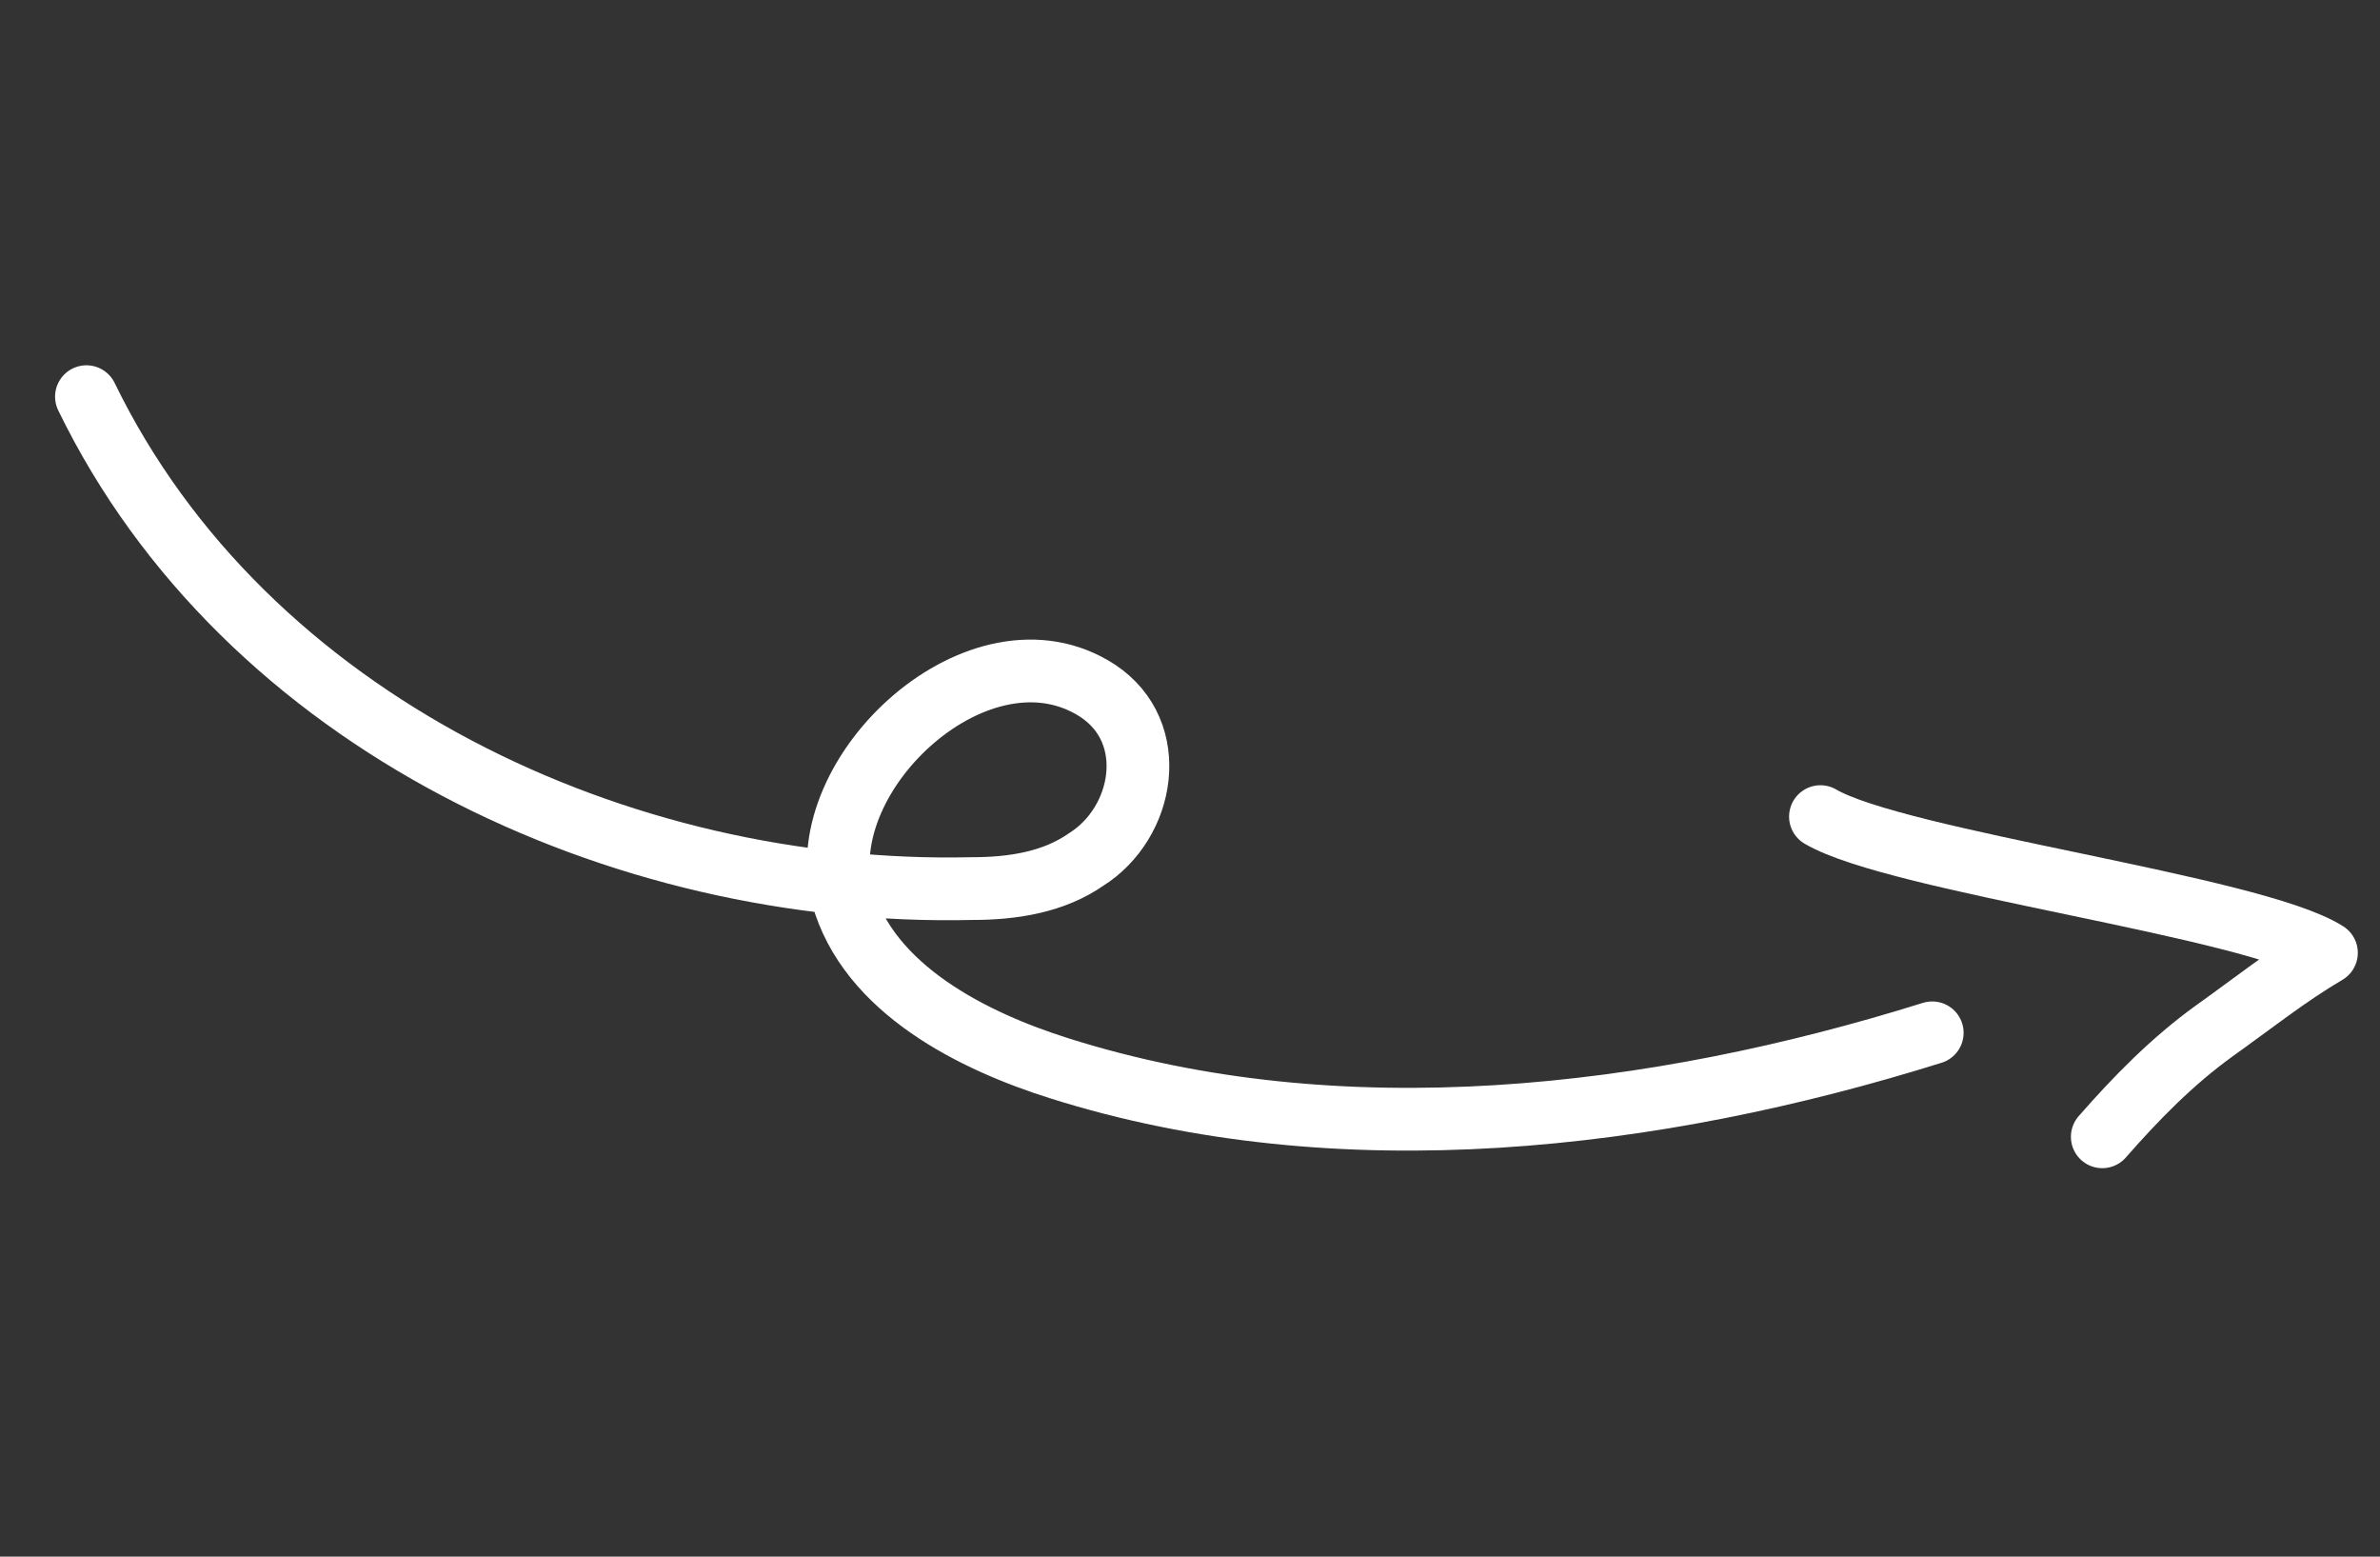 <?xml version="1.0" encoding="UTF-8"?> <svg xmlns="http://www.w3.org/2000/svg" width="104" height="68" viewBox="0 0 104 68" fill="none"><rect x="0" y="0" width="104" height="68" fill="#333333" stroke="none"/><path d="M84.434 45.118C72.321 48.906 58.573 50.556 46.284 46.666C42.546 45.489 37.934 43.217 36.8 39.1C35.404 33.758 42.88 26.857 47.972 30.18C50.72 32.004 49.998 35.952 47.466 37.543C46.038 38.54 44.252 38.819 42.457 38.817C27.099 39.17 10.716 31.589 3.777 17.328" stroke="white" stroke-width="2.741" stroke-miterlimit="10" stroke-linecap="round" stroke-linejoin="round"></path><path d="M79.549 35.673C82.918 37.647 98.458 39.588 101.66 41.623C99.952 42.628 98.418 43.852 96.771 45.024C94.905 46.37 93.327 47.989 91.864 49.66" stroke="white" stroke-width="2.741" stroke-miterlimit="10" stroke-linecap="round" stroke-linejoin="round"></path></svg> 